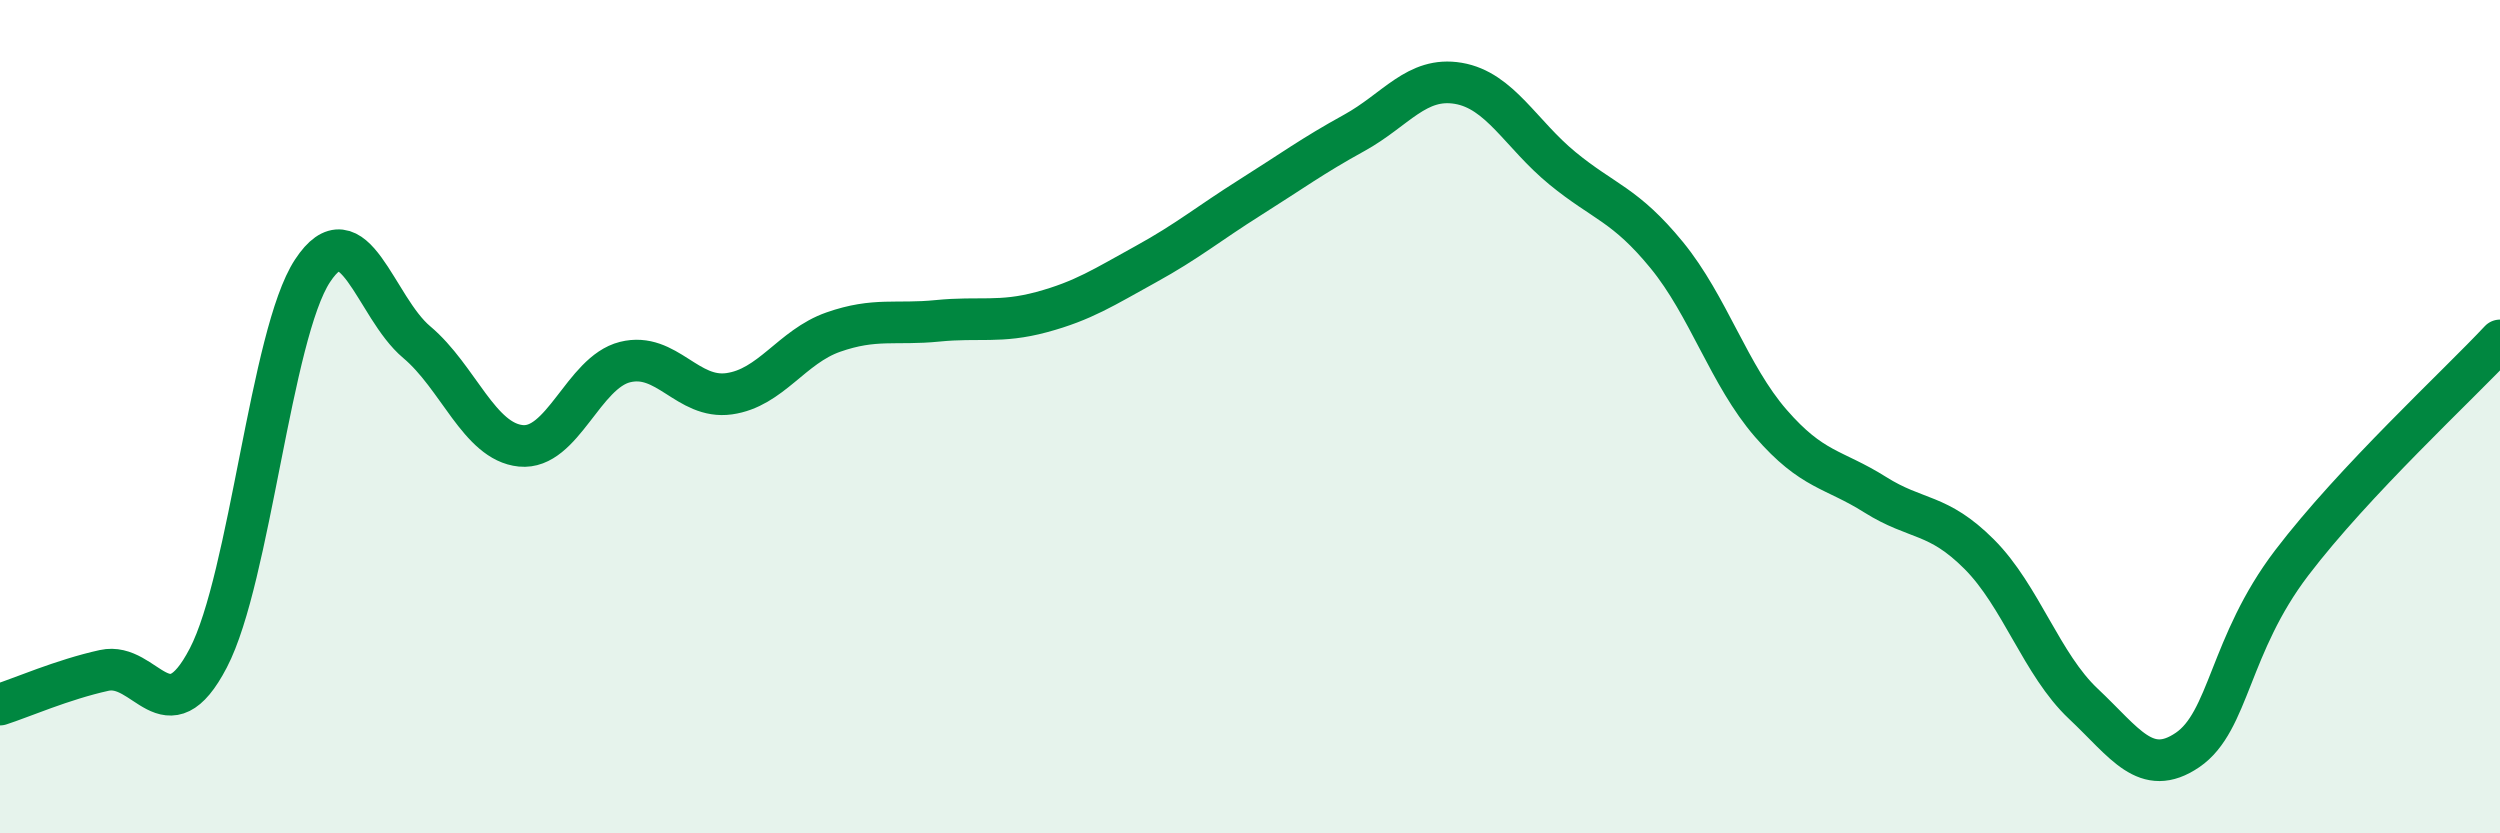 
    <svg width="60" height="20" viewBox="0 0 60 20" xmlns="http://www.w3.org/2000/svg">
      <path
        d="M 0,16.91 C 0.5,16.75 1.5,16.31 2.5,16.09 C 3.5,15.87 4,17.71 5,15.79 C 6,13.87 6.5,8.02 7.5,6.5 C 8.5,4.98 9,7.37 10,8.21 C 11,9.05 11.5,10.6 12.5,10.7 C 13.5,10.8 14,8.94 15,8.69 C 16,8.44 16.5,9.59 17.5,9.45 C 18.5,9.31 19,8.32 20,7.97 C 21,7.62 21.5,7.8 22.5,7.7 C 23.5,7.6 24,7.76 25,7.49 C 26,7.22 26.5,6.89 27.5,6.34 C 28.5,5.79 29,5.37 30,4.74 C 31,4.11 31.5,3.74 32.5,3.19 C 33.5,2.64 34,1.83 35,2 C 36,2.17 36.5,3.22 37.5,4.04 C 38.5,4.86 39,4.9 40,6.12 C 41,7.34 41.5,9.01 42.5,10.16 C 43.5,11.31 44,11.24 45,11.87 C 46,12.5 46.5,12.3 47.5,13.3 C 48.5,14.3 49,15.95 50,16.89 C 51,17.83 51.5,18.68 52.5,18 C 53.5,17.32 53.5,15.48 55,13.51 C 56.5,11.54 59,9.24 60,8.17L60 20L0 20Z"
        fill="#008740"
        opacity="0.1"
        stroke-linecap="round"
        stroke-linejoin="round"
      />
      <path
        d="M 0,16.91 C 0.5,16.75 1.5,16.31 2.5,16.09 C 3.5,15.87 4,17.71 5,15.79 C 6,13.87 6.5,8.02 7.5,6.5 C 8.5,4.98 9,7.37 10,8.21 C 11,9.05 11.5,10.6 12.5,10.7 C 13.5,10.8 14,8.94 15,8.69 C 16,8.44 16.5,9.59 17.5,9.45 C 18.5,9.31 19,8.32 20,7.97 C 21,7.62 21.5,7.8 22.5,7.7 C 23.5,7.6 24,7.76 25,7.49 C 26,7.22 26.5,6.89 27.5,6.34 C 28.5,5.79 29,5.37 30,4.74 C 31,4.11 31.5,3.74 32.5,3.19 C 33.5,2.64 34,1.83 35,2 C 36,2.17 36.5,3.22 37.5,4.04 C 38.5,4.86 39,4.9 40,6.12 C 41,7.34 41.5,9.01 42.5,10.16 C 43.5,11.31 44,11.24 45,11.87 C 46,12.5 46.5,12.3 47.5,13.3 C 48.5,14.3 49,15.95 50,16.89 C 51,17.83 51.5,18.68 52.5,18 C 53.5,17.32 53.5,15.48 55,13.51 C 56.5,11.54 59,9.24 60,8.17"
        stroke="#008740"
        stroke-width="1"
        fill="none"
        stroke-linecap="round"
        stroke-linejoin="round"
      />
    </svg>
  